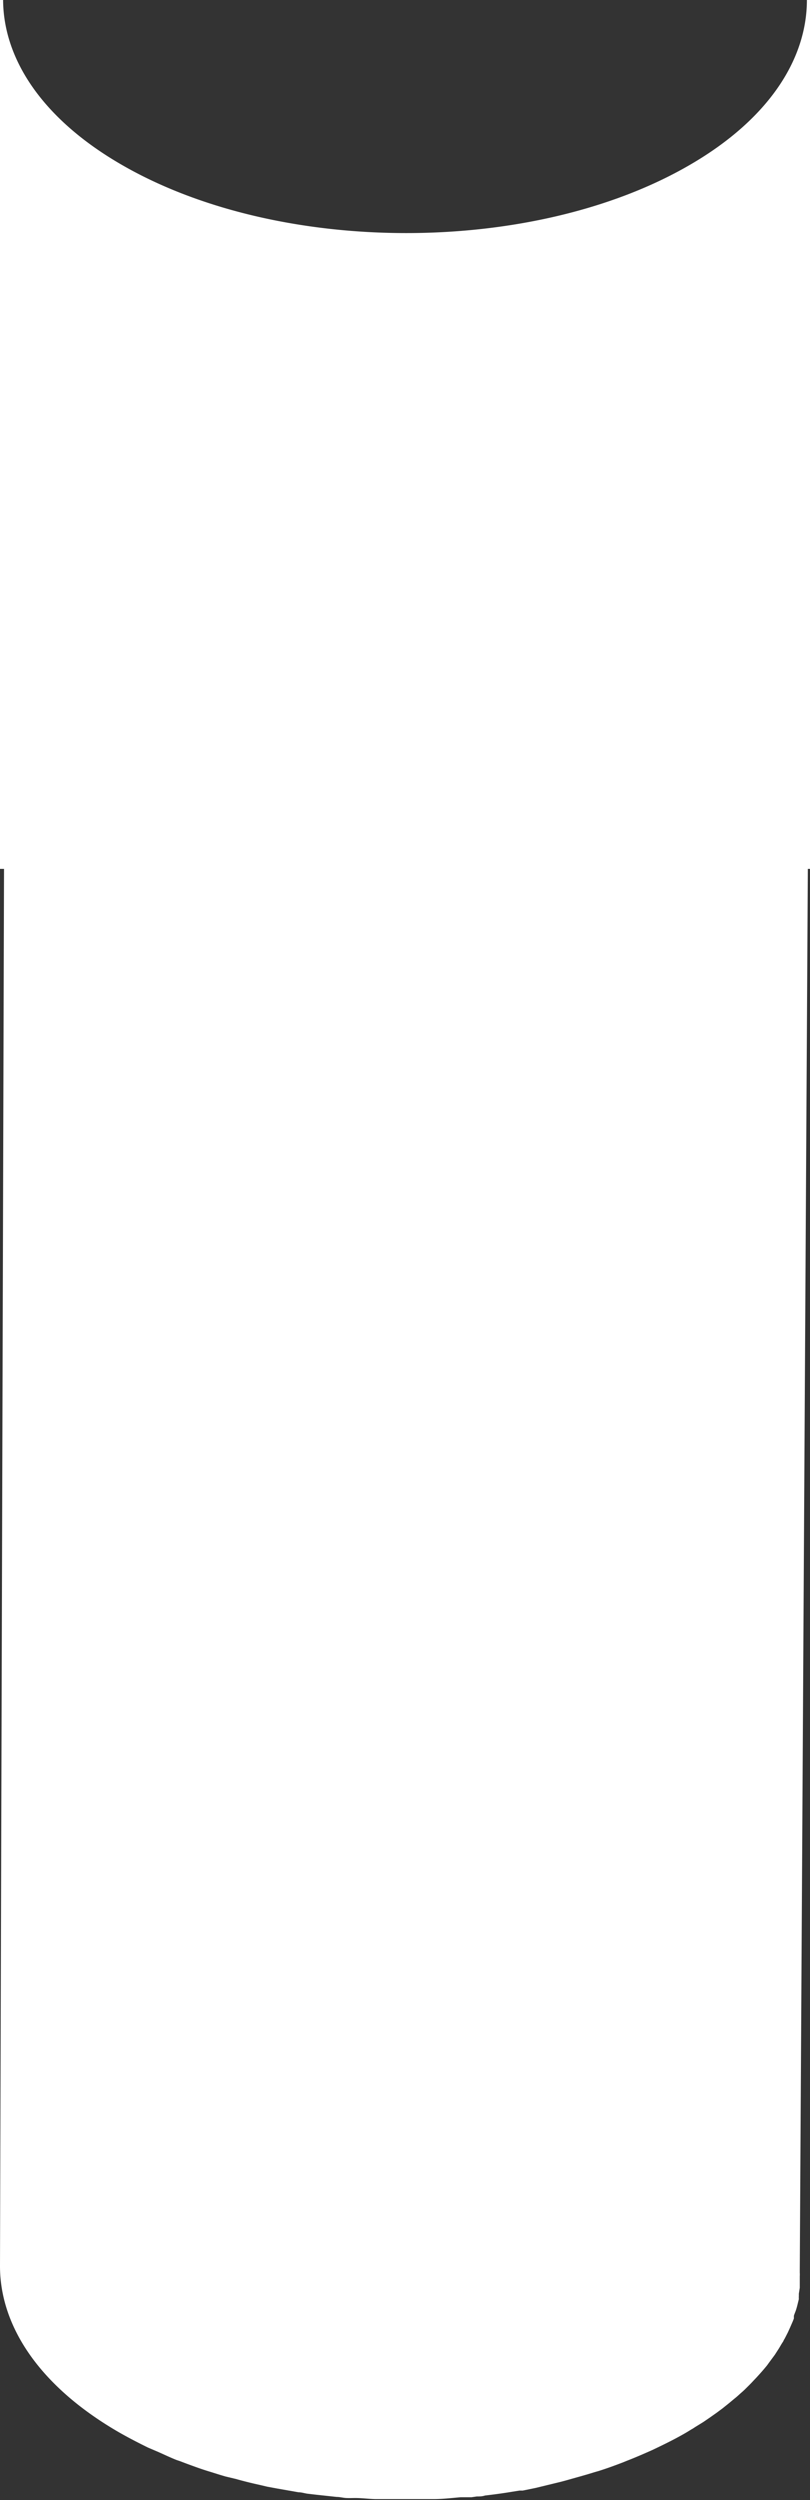 <?xml version="1.0" encoding="UTF-8"?> <svg xmlns="http://www.w3.org/2000/svg" viewBox="0 0 52.26 161.13"><rect x="0" y="0" width="52.26" height="161.13" fill="#333333" stroke="none"/> <defs> <style>.cls-1{fill:#fff;}</style> </defs> <g id="Layer_2" data-name="Layer 2"> <g id="Layer_1-2" data-name="Layer 1"> <path class="cls-1" d="M52.06,0c0,3.84-2.49,7.69-7.54,10.62-10.09,5.87-26.51,5.87-36.67,0C2.77,7.69.22,3.84.2,0H0V56H.26L0,146.05c0,3.87,2.54,7.74,7.65,10.7.61.35,1.25.68,1.9,1l.68.29c.38.17.76.35,1.16.51l.21.07.45.17c.52.19,1,.37,1.58.54l.54.17.37.11.67.16c.53.15,1.06.28,1.61.4l.42.1.65.12,1.37.24c.19,0,.37.06.56.09l.6.07,1.3.14c.21,0,.41.06.62.07s.38,0,.58,0c.44,0,.87.06,1.31.07l.66,0h2.66l.41,0c.59,0,1.17-.07,1.76-.12l.7,0,.34-.05c.18,0,.35,0,.53-.06.6-.07,1.2-.15,1.79-.25l.44-.07.21,0,.83-.17L36,160c.34-.08.68-.18,1-.27s.9-.25,1.34-.39l.28-.08c.54-.17,1.06-.36,1.58-.56l.22-.09c.57-.22,1.12-.46,1.66-.7l.48-.23c.6-.29,1.19-.59,1.75-.92l.31-.19c.1-.05.19-.12.29-.18l.47-.29.41-.28.44-.31.39-.29.4-.32.36-.3c.13-.1.25-.21.37-.32l.16-.14.13-.12c.2-.2.4-.39.58-.59l.19-.2c.24-.26.47-.52.68-.78l0,0,.13-.18.37-.5.18-.28c.1-.15.19-.31.28-.46l.08-.12a1.14,1.14,0,0,1,.1-.19l.2-.39.15-.33.17-.39.07-.18c0-.05,0-.11,0-.16s.09-.25.13-.37.07-.23.1-.35l.09-.37a1.6,1.6,0,0,1,0-.21s0-.09,0-.14l.06-.38c0-.12,0-.23,0-.35s0-.26,0-.39a1.64,1.64,0,0,0,0-.23v-.22L52.12,56h.14V0Z"></path> </g> </g> </svg> 